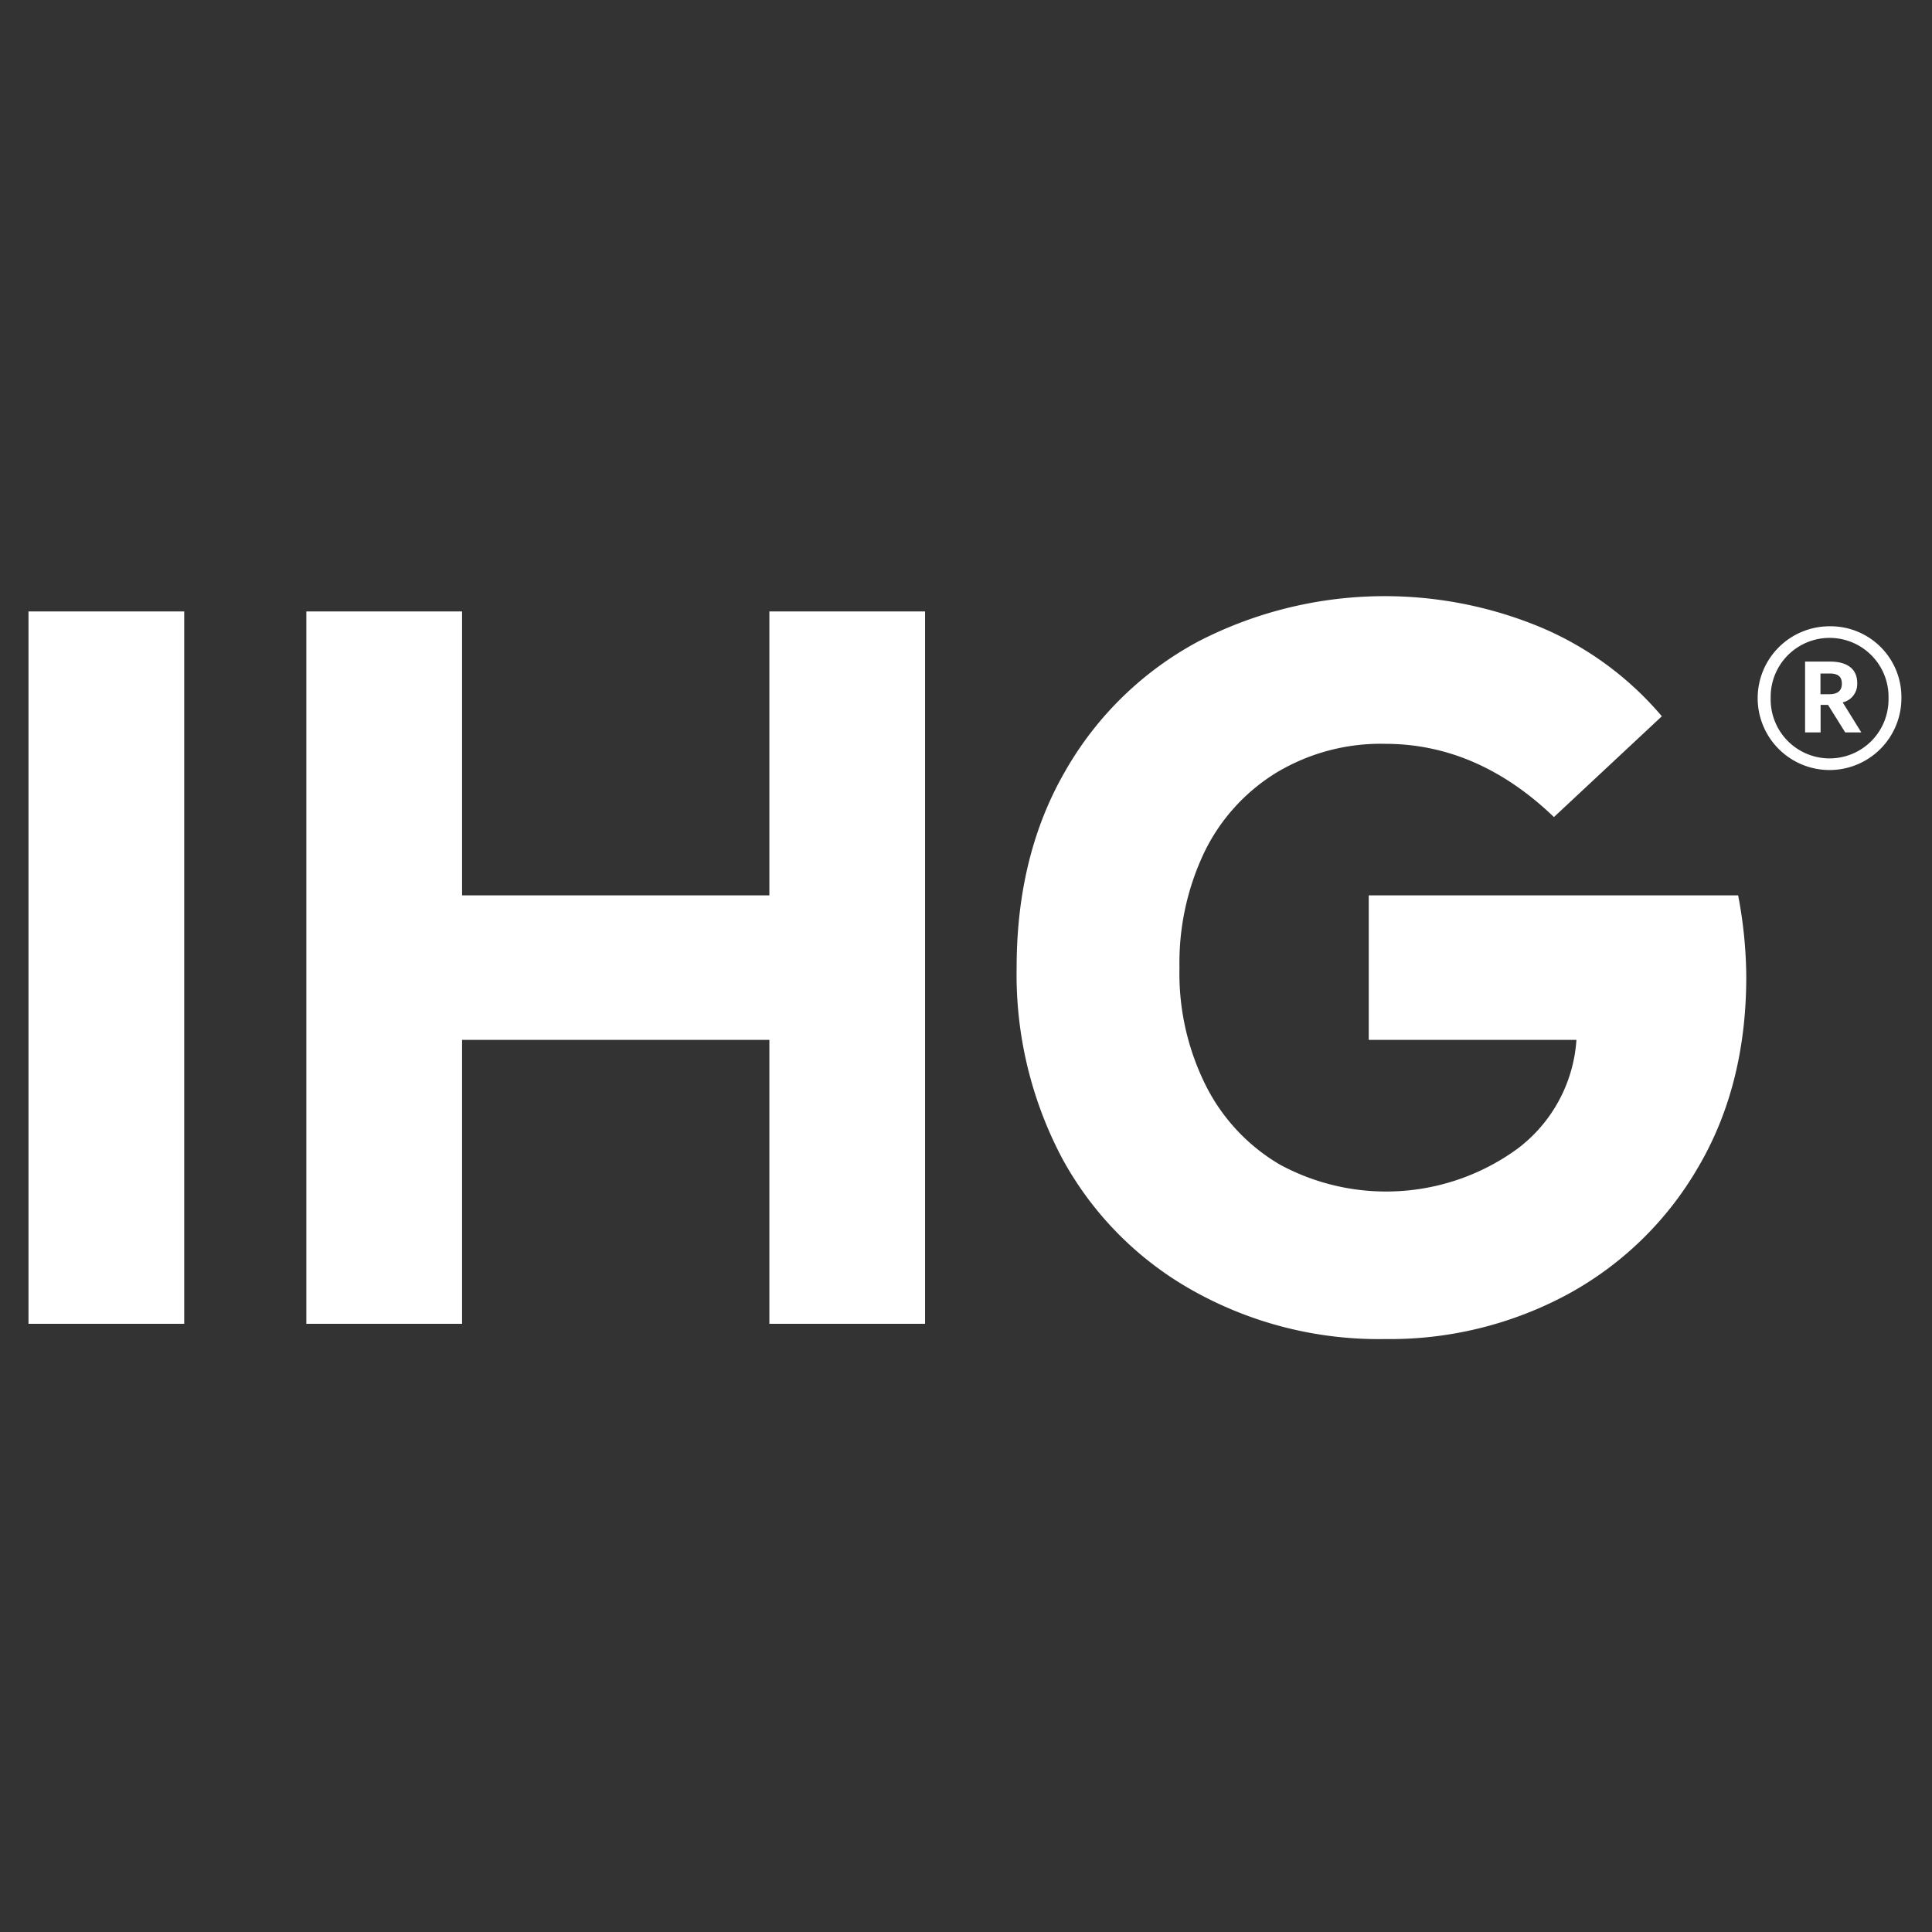<svg id="Layer_1" data-name="Layer 1" xmlns="http://www.w3.org/2000/svg" viewBox="0 0 1200 1200"><rect x="0" y="0" width="1200" height="1200" fill="#333333" stroke="none"/><defs><style>.cls-1{fill:#fff;}</style></defs><title>Logo</title><path class="cls-1" d="M114.42,379.79H17.7V822.25h96.72Zm75.85,442.46H287V645.9H477.87V822.25h96.7V379.79h-96.7V556.14H287V379.79H190.27ZM965.2,507.47l67-62.58a200.75,200.75,0,0,0-74.59-55,252.37,252.37,0,0,0-213.33,8.53,208.39,208.39,0,0,0-82.49,80.27Q631.46,530.87,631.45,601a243.67,243.67,0,0,0,28.14,118.2,207.52,207.52,0,0,0,80.9,82.17,236,236,0,0,0,119.78,30.34,232.64,232.64,0,0,0,113.46-27.81,208.91,208.91,0,0,0,80.91-78.7q30-50.87,30-118.51a277,277,0,0,0-5.05-50.57H850.15V645.9h129a92.26,92.26,0,0,1-36.66,67.63,138.54,138.54,0,0,1-147.59,9.79A118.5,118.5,0,0,1,749.34,675a155.53,155.53,0,0,1-16.75-74,159.69,159.69,0,0,1,15.48-71.74A118.74,118.74,0,0,1,792.64,480a125.75,125.75,0,0,1,67.63-18q57.53,0,104.93,45.51M1181,433.4A44.64,44.64,0,1,1,1136.15,389h.21A44,44,0,0,1,1181,432.31v1.09m-8,0a36.6,36.6,0,0,0-73.2-1.18c0,.46,0,.92,0,1.38a36.6,36.6,0,1,0,73.19.8c0-.33,0-.67,0-1m-16.89,21.52h-10l-10.67-17.09h-4.62v17.09h-9.64v-44h15.48c10.25,0,16.89,4.22,16.89,13.28v.19a11.65,11.65,0,0,1-9,11.88ZM1144,424.55c0-4.62-2.82-6.23-7.64-6.23h-5.63v12.87h5.63c5,0,7.64-2.2,7.64-6.43Z"/></svg>